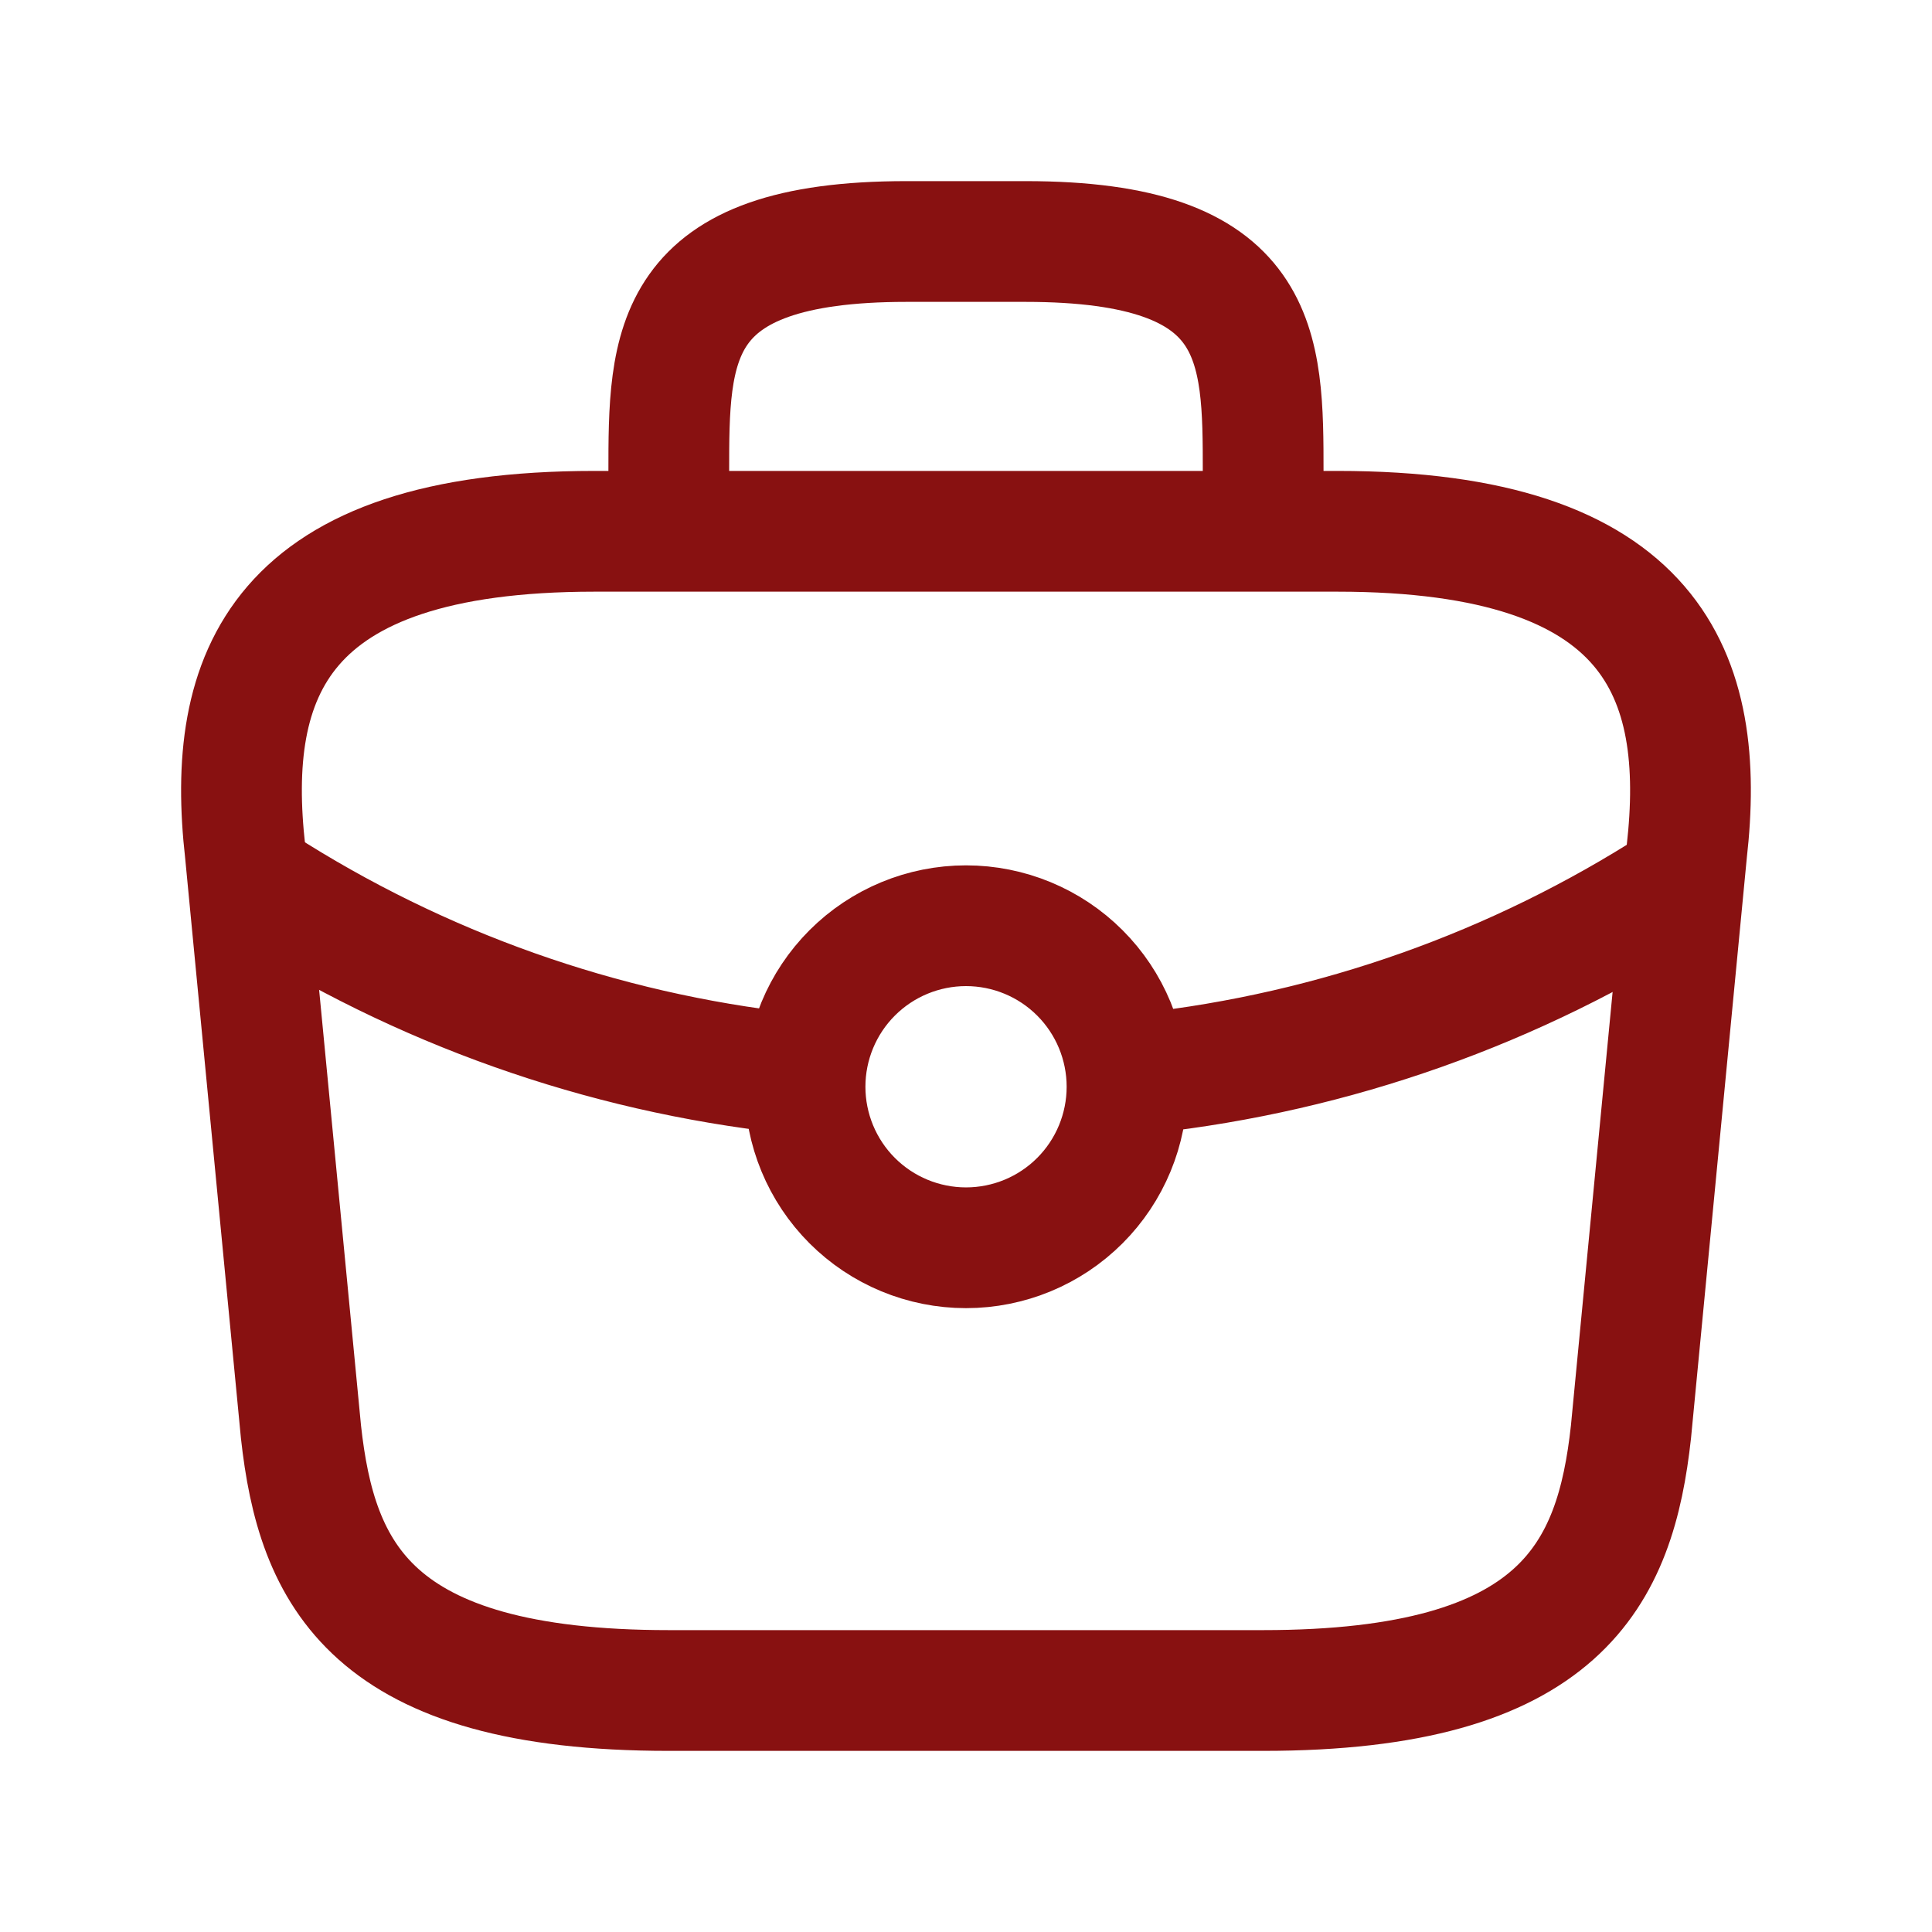 <svg width="32" height="32" viewBox="0 0 32 32" fill="none" xmlns="http://www.w3.org/2000/svg">
<path d="M11.077 8.8V7.84C11.077 5.716 11.077 4 15.016 4H16.984C20.922 4 20.922 5.716 20.922 7.84V8.8M11.077 28H20.922C25.869 28 26.756 26.067 27.014 23.716L27.937 14.116C28.27 11.188 27.408 8.8 22.153 8.8H9.846C4.592 8.8 3.73 11.188 4.062 14.116L4.985 23.716C5.244 26.067 6.13 28 11.077 28Z" stroke="#881111" stroke-width="2" stroke-linecap="round" stroke-linejoin="round"/>
<path d="M13.083 17.775C9.959 17.43 6.957 16.366 4.312 14.667M18.979 17.775C22.104 17.43 25.106 16.366 27.75 14.667M18.667 18C18.667 18.707 18.386 19.386 17.886 19.886C17.386 20.386 16.708 20.667 16 20.667C15.293 20.667 14.615 20.386 14.115 19.886C13.615 19.386 13.334 18.707 13.334 18C13.334 17.293 13.615 16.614 14.115 16.114C14.615 15.614 15.293 15.333 16 15.333C16.708 15.333 17.386 15.614 17.886 16.114C18.386 16.614 18.667 17.293 18.667 18Z" stroke="#881111" stroke-width="2" stroke-linecap="round" stroke-linejoin="round"/>
</svg>
